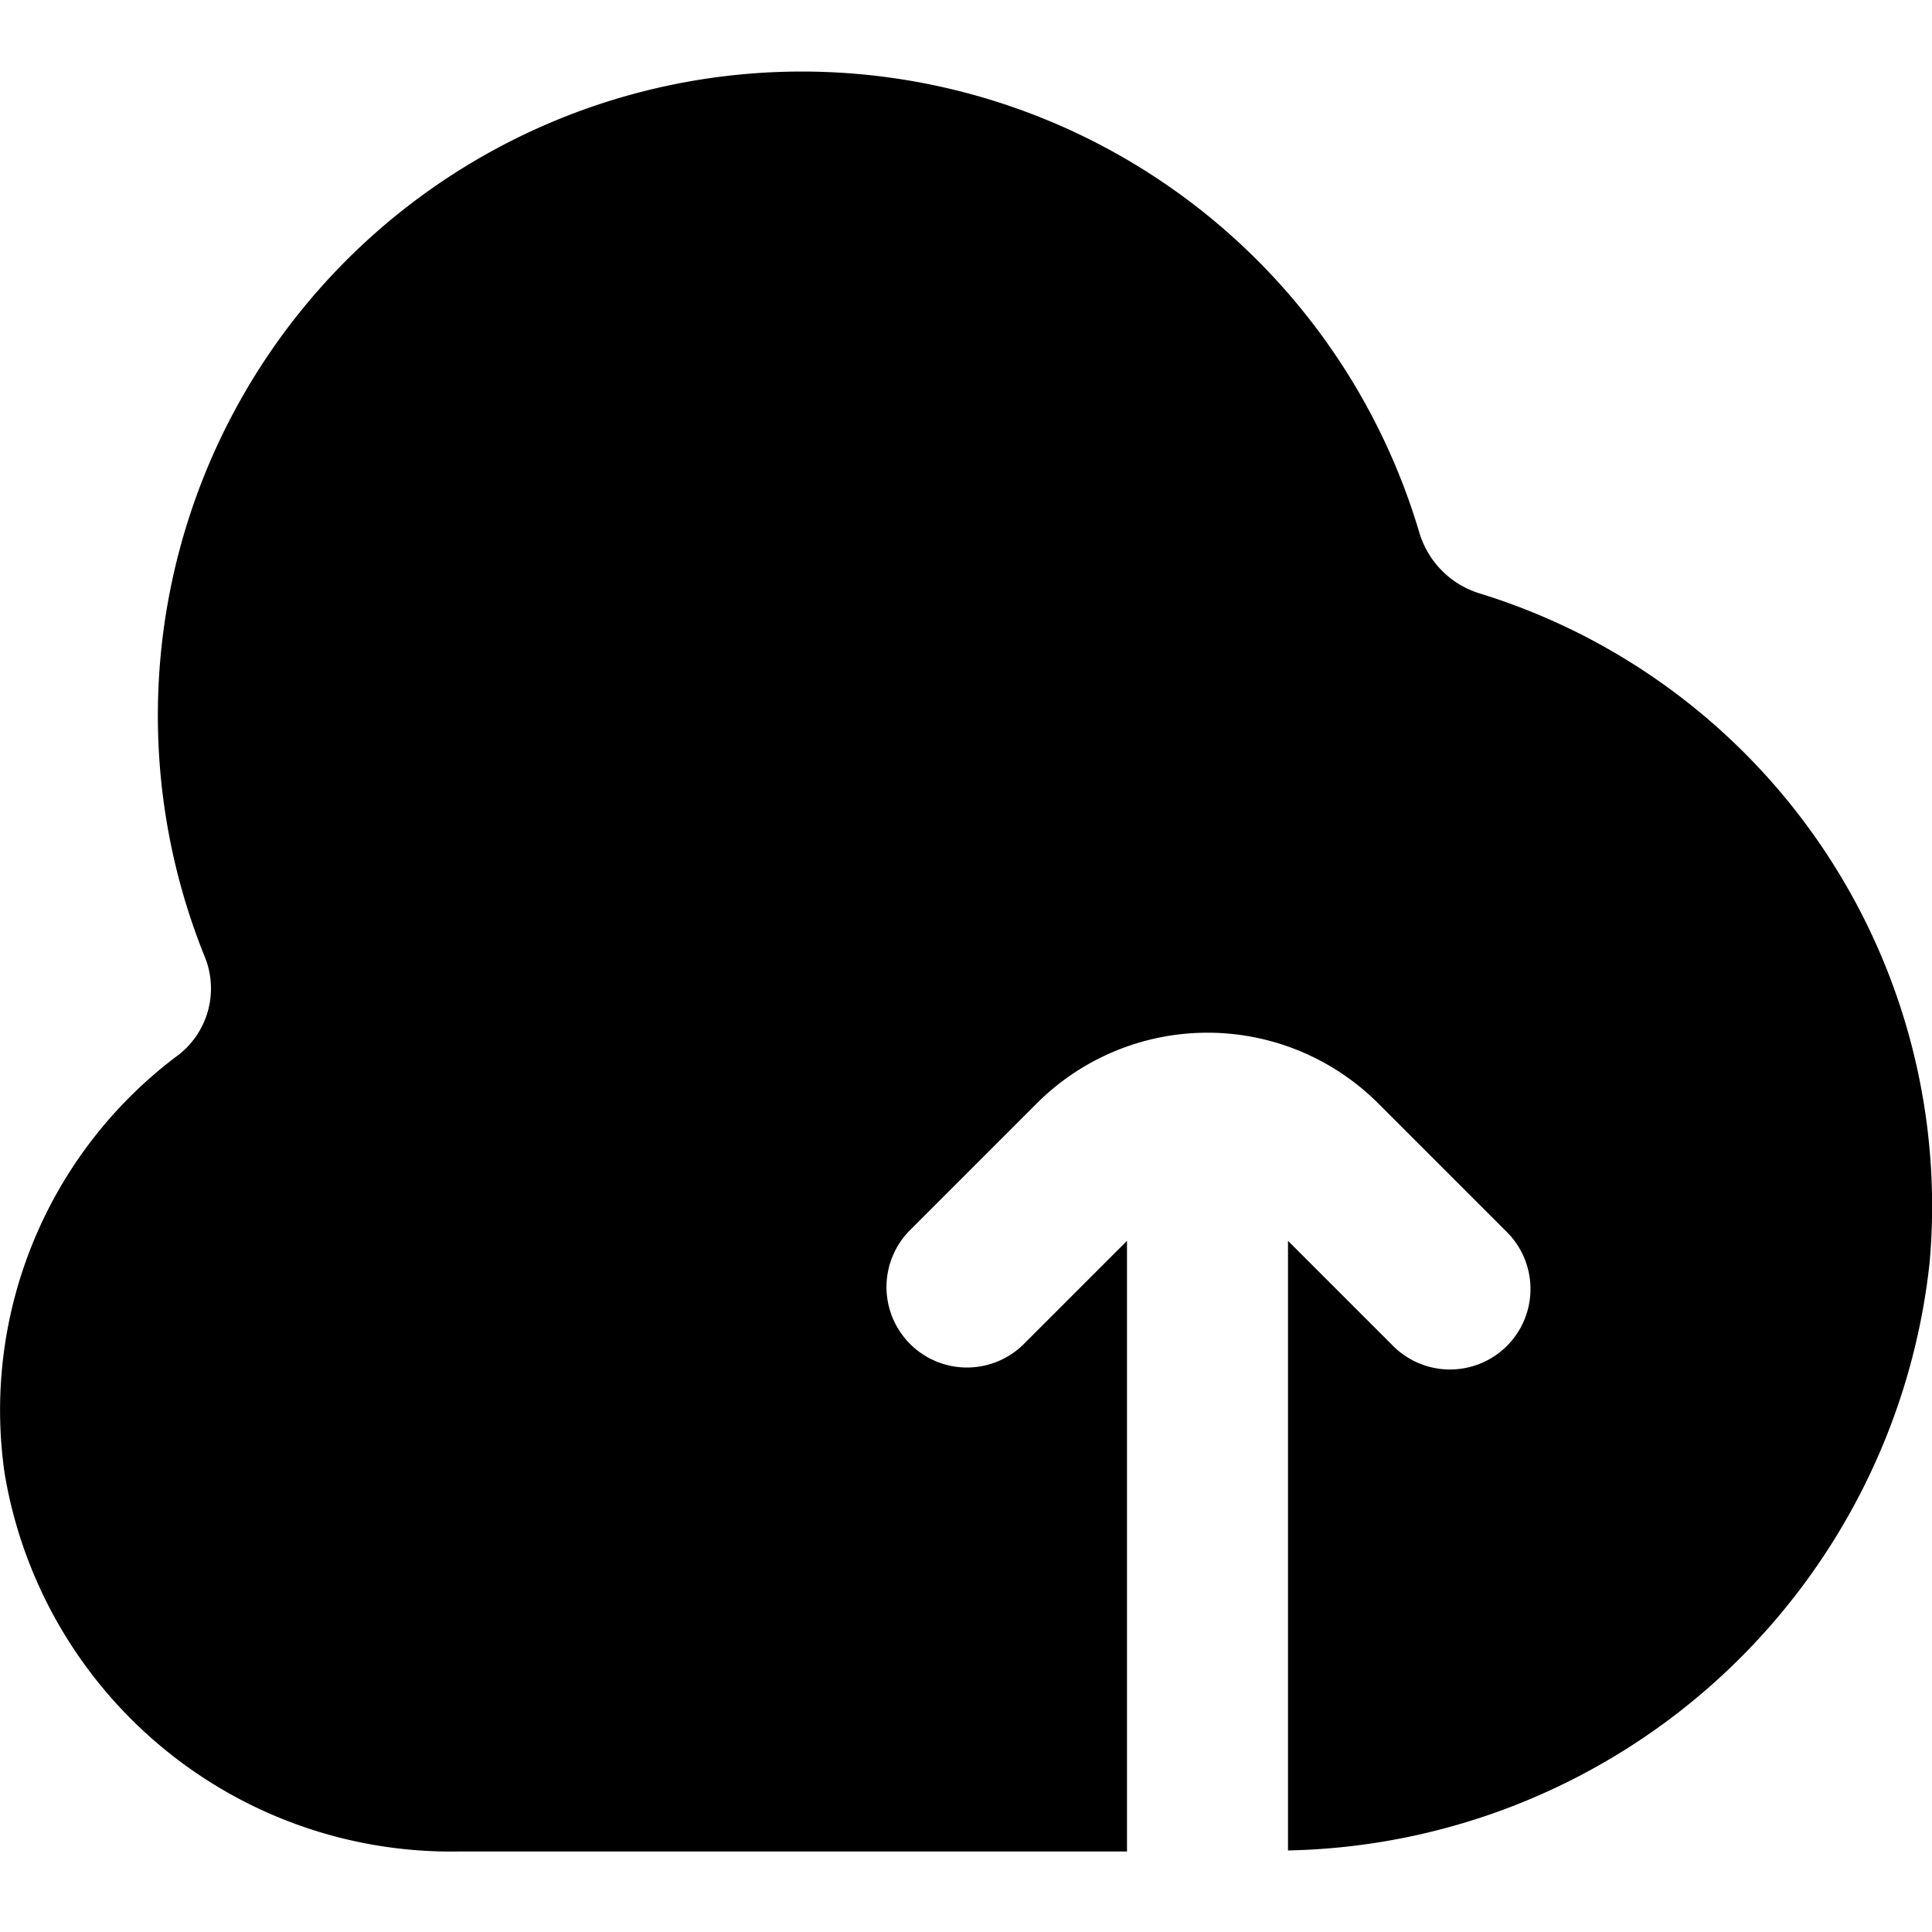 <?xml version="1.0" encoding="UTF-8"?>
<svg xmlns="http://www.w3.org/2000/svg" id="Filled" viewBox="0 0 24 24" width="512" height="512"><path d="M18.385,7.373a1.128,1.128,0,0,1-.751-.748h0a8,8,0,1,0-15.1,5.237A1.046,1.046,0,0,1,2.223,13.1,5.5,5.5,0,0,0,.057,18.3,5.622,5.622,0,0,0,5.683,23H14V15.414l-1.293,1.293a1,1,0,0,1-1.414-1.414l1.586-1.586a3,3,0,0,1,4.242,0l1.586,1.586a1,1,0,1,1-1.414,1.414L16,15.414v7.573a8.181,8.181,0,0,0,7.971-7.309A7.964,7.964,0,0,0,18.385,7.373Z"/></svg>
